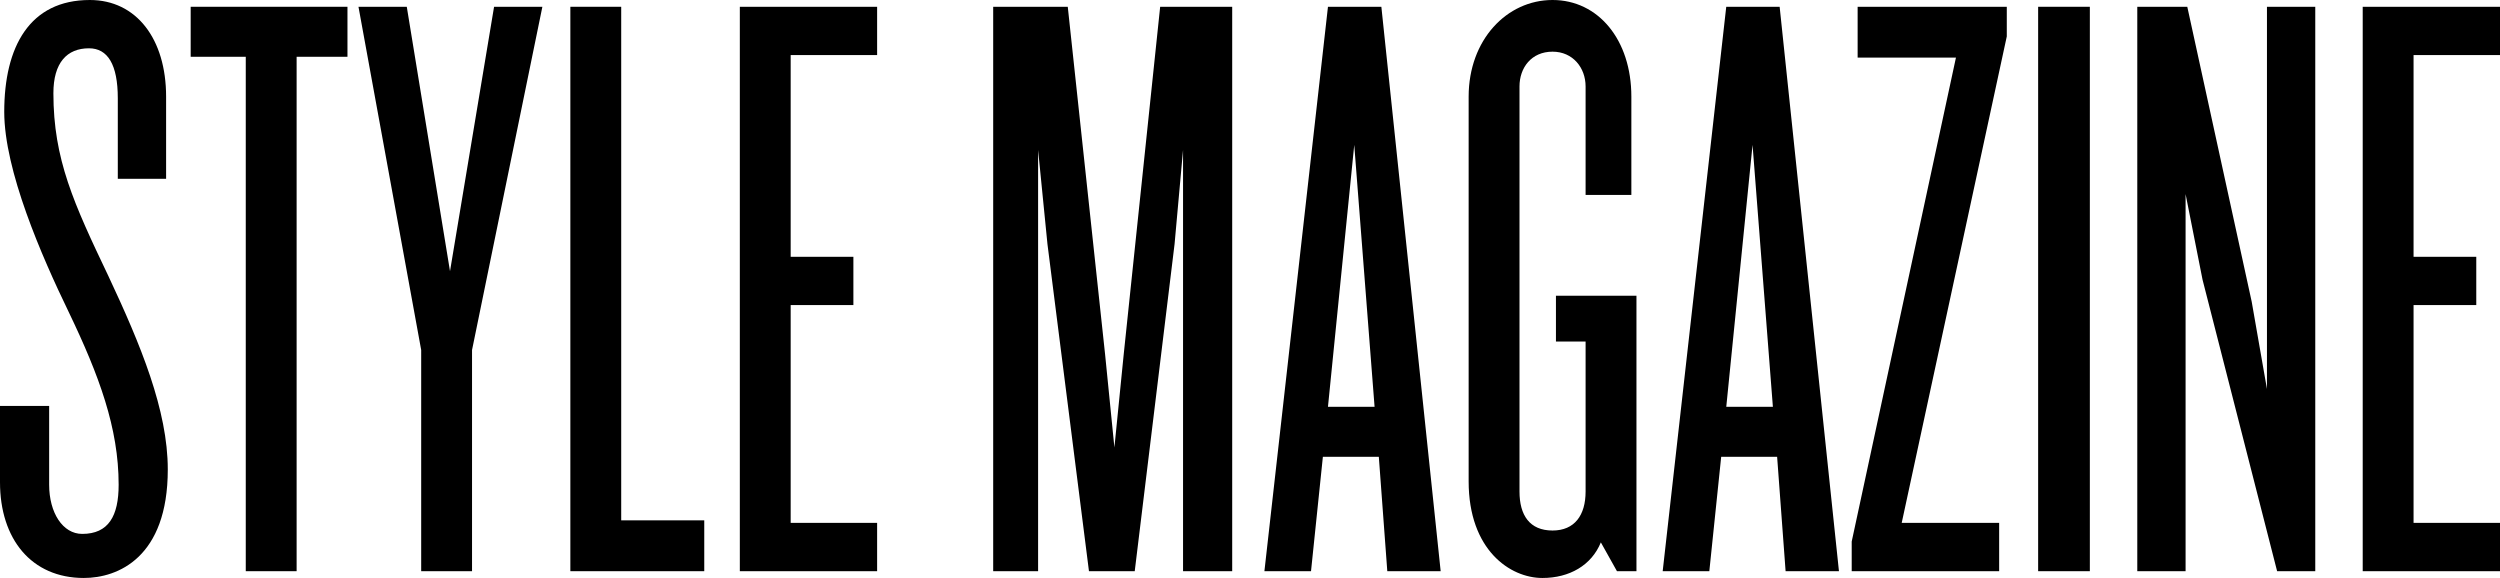 <svg xmlns="http://www.w3.org/2000/svg" xmlns:xlink="http://www.w3.org/1999/xlink" width="489" height="113.053" viewBox="0 0 489 113.053">
  <defs>
    <clipPath id="clip-path">
      <rect id="Rettangolo_53" data-name="Rettangolo 53" width="489" height="113.053" transform="translate(0 0)"/>
    </clipPath>
  </defs>
  <g id="Raggruppa_157" data-name="Raggruppa 157" transform="translate(0 0)">
    <g id="Raggruppa_156" data-name="Raggruppa 156" transform="translate(0 0)" clip-path="url(#clip-path)">
      <path id="Tracciato_34" data-name="Tracciato 34" d="M16.411,113.053C6.134,113.053,0,105.427,0,94.32V79.4H9.614V94.819c0,5.468,2.653,9.613,6.464,9.613,5.139,0,7.129-3.482,7.129-9.613,0-11.107-3.812-21.384-9.781-33.818C8.123,50.061.83,33.319.83,21.88.83,9.117,5.8,0,17.572,0,26.688,0,32.49,7.625,32.49,18.9V34.976H23.042V19.228c0-6.631-1.99-9.78-5.635-9.78-4.311,0-6.963,2.817-6.963,8.785,0,12.93,3.978,21.55,10.775,35.8,6.3,13.428,11.6,26.192,11.6,37.8,0,17.239-9.78,21.218-16.41,21.218" transform="translate(0 0)"/>
      <path id="Tracciato_35" data-name="Tracciato 35" d="M59.736,11.167v100.62H49.79V11.167H39.015V1.387H69.682v9.78Z" transform="translate(-1.718 -0.061)"/>
      <path id="Tracciato_36" data-name="Tracciato 36" d="M95.559,68.522v43.265H85.613V68.522L73.346,1.387h9.449l8.455,51.72,8.619-51.72h9.449Z" transform="translate(-3.229 -0.061)"/>
      <path id="Tracciato_37" data-name="Tracciato 37" d="M116.7,111.787V1.387h9.946V101.841h16.245v9.946Z" transform="translate(-5.138 -0.061)"/>
      <path id="Tracciato_38" data-name="Tracciato 38" d="M151.375,111.787V1.387H178.23v9.448H161.321V50.288h12.266v9.448H161.321v42.6H178.23v9.448Z" transform="translate(-6.665 -0.061)"/>
      <path id="Tracciato_39" data-name="Tracciato 39" d="M240.351,111.787V29.4l-1.658,18.4L230.9,111.787h-8.952L213.829,47.8,212,29.4v82.386h-8.785V1.387h14.587L225.1,69.35l1.824,18.235,1.823-18.235,7.128-67.963h14.09v110.4Z" transform="translate(-8.947 -0.061)"/>
      <path id="Tracciato_40" data-name="Tracciato 40" d="M282.745,111.787l-1.659-22.377H270.145l-2.32,22.377h-9.117L271.14,1.387h10.444l11.6,110.4Zm-6.465-83.38L271.14,79.63h9.117Z" transform="translate(-11.39 -0.061)"/>
      <path id="Tracciato_41" data-name="Tracciato 41" d="M329.507,111.725l-3.15-5.635c-1.823,4.476-6.133,6.963-11.438,6.963-6.3,0-14.422-5.471-14.422-18.9V18.9C300.5,7.79,307.957,0,316.908,0s15.416,7.791,15.416,18.9V38.125h-8.951V16.907c0-3.647-2.487-6.8-6.465-6.8-4.144,0-6.464,3.149-6.464,6.8V96.144c0,4.642,1.989,7.626,6.464,7.626,4.31,0,6.465-2.984,6.465-7.626V66.8h-5.8V57.852h15.748v53.874Z" transform="translate(-13.23 0)"/>
      <path id="Tracciato_42" data-name="Tracciato 42" d="M364.242,111.787l-1.659-22.377h-10.94l-2.321,22.377H340.2l12.433-110.4h10.444l11.6,110.4Zm-6.465-83.38L352.637,79.63h9.117Z" transform="translate(-14.978 -0.061)"/>
      <path id="Tracciato_43" data-name="Tracciato 43" d="M388.654,102.339h19.062v9.448H378.874v-5.8l20.39-94.653h-19.23V1.387h29.175v5.8Z" transform="translate(-16.681 -0.061)"/>
      <rect id="Rettangolo_52" data-name="Rettangolo 52" width="10.112" height="110.4" transform="translate(398.661 1.326)"/>
      <path id="Tracciato_44" data-name="Tracciato 44" d="M464.658,111.787,450.071,54.764l-3.316-16.743v73.766h-9.448V1.387h9.78l12.6,57.686,2.984,17.074V1.387h9.449v110.4Z" transform="translate(-19.254 -0.061)"/>
      <path id="Tracciato_45" data-name="Tracciato 45" d="M483.43,111.787V1.387h26.854v9.448H493.376V50.288h12.267v9.448H493.376v42.6h16.908v9.448Z" transform="translate(-21.284 -0.061)"/>
    </g>
  </g>
</svg>
